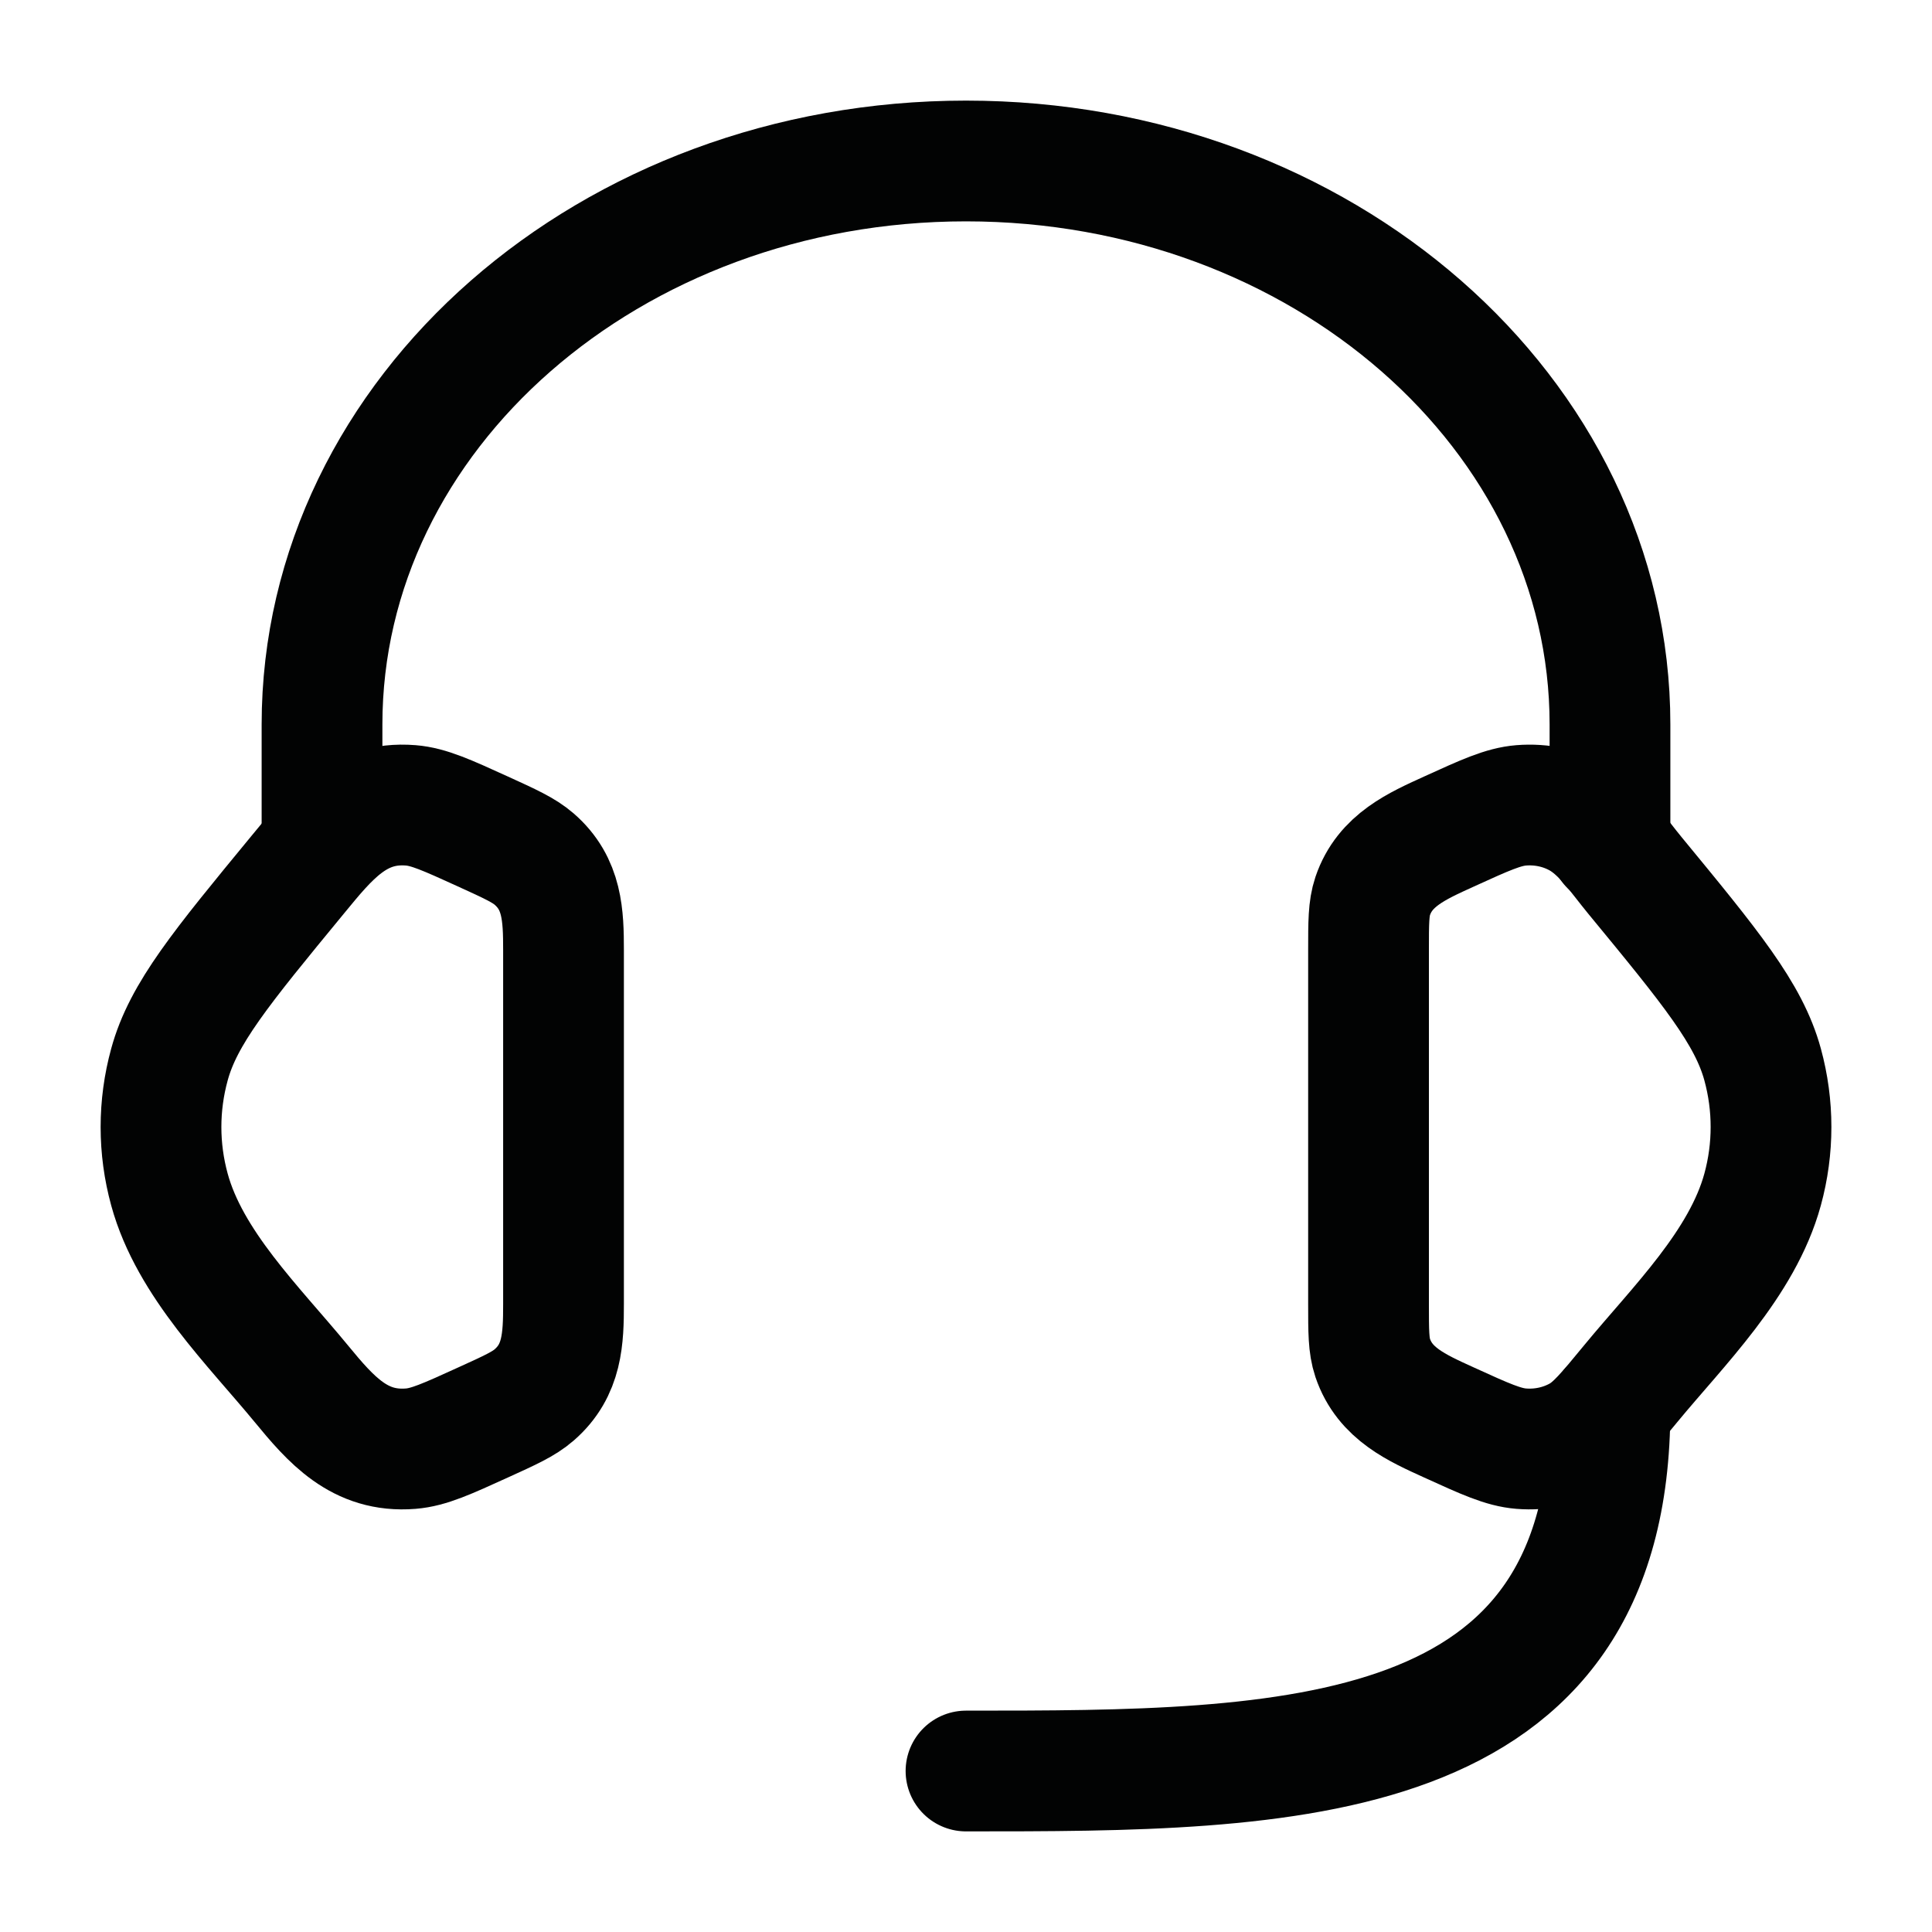 <svg width="40" height="40" viewBox="0 0 40 40" fill="none" xmlns="http://www.w3.org/2000/svg">
<path d="M28.334 19.674C28.334 19.098 28.334 18.81 28.42 18.553C28.672 17.807 29.337 17.518 30.002 17.215C30.75 16.874 31.124 16.704 31.495 16.674C31.916 16.64 32.337 16.73 32.697 16.932C33.174 17.2 33.506 17.708 33.847 18.122C35.419 20.031 36.205 20.986 36.493 22.039C36.725 22.889 36.725 23.778 36.493 24.627C36.073 26.163 34.748 27.451 33.767 28.642C33.265 29.252 33.014 29.557 32.697 29.735C32.337 29.936 31.916 30.027 31.495 29.993C31.124 29.963 30.75 29.793 30.002 29.452C29.337 29.149 28.672 28.859 28.42 28.113C28.334 27.857 28.334 27.569 28.334 26.992V19.674Z" stroke="#020303" stroke-width="2.5"/>
<path d="M11.667 19.674C11.667 18.949 11.646 18.297 11.06 17.787C10.847 17.602 10.564 17.473 9.998 17.215C9.25 16.874 8.876 16.704 8.505 16.674C7.393 16.584 6.795 17.343 6.154 18.122C4.581 20.032 3.795 20.986 3.508 22.04C3.275 22.889 3.275 23.778 3.508 24.628C3.927 26.163 5.253 27.451 6.234 28.643C6.852 29.394 7.443 30.079 8.505 29.993C8.876 29.963 9.25 29.793 9.998 29.452C10.564 29.195 10.847 29.066 11.06 28.88C11.646 28.37 11.667 27.718 11.667 26.993V19.674Z" stroke="#020303" stroke-width="2.5"/>
<path d="M33.333 17.5V15C33.333 8.557 27.364 3.333 20 3.333C12.636 3.333 6.667 8.557 6.667 15V17.5" stroke="#020303" stroke-width="2.5" stroke-linecap="round" stroke-linejoin="round"/>
<path d="M33.333 29.167C33.333 36.667 26.667 36.667 20 36.667" stroke="#020303" stroke-width="2.5" stroke-linecap="round" stroke-linejoin="round"/>
</svg>
